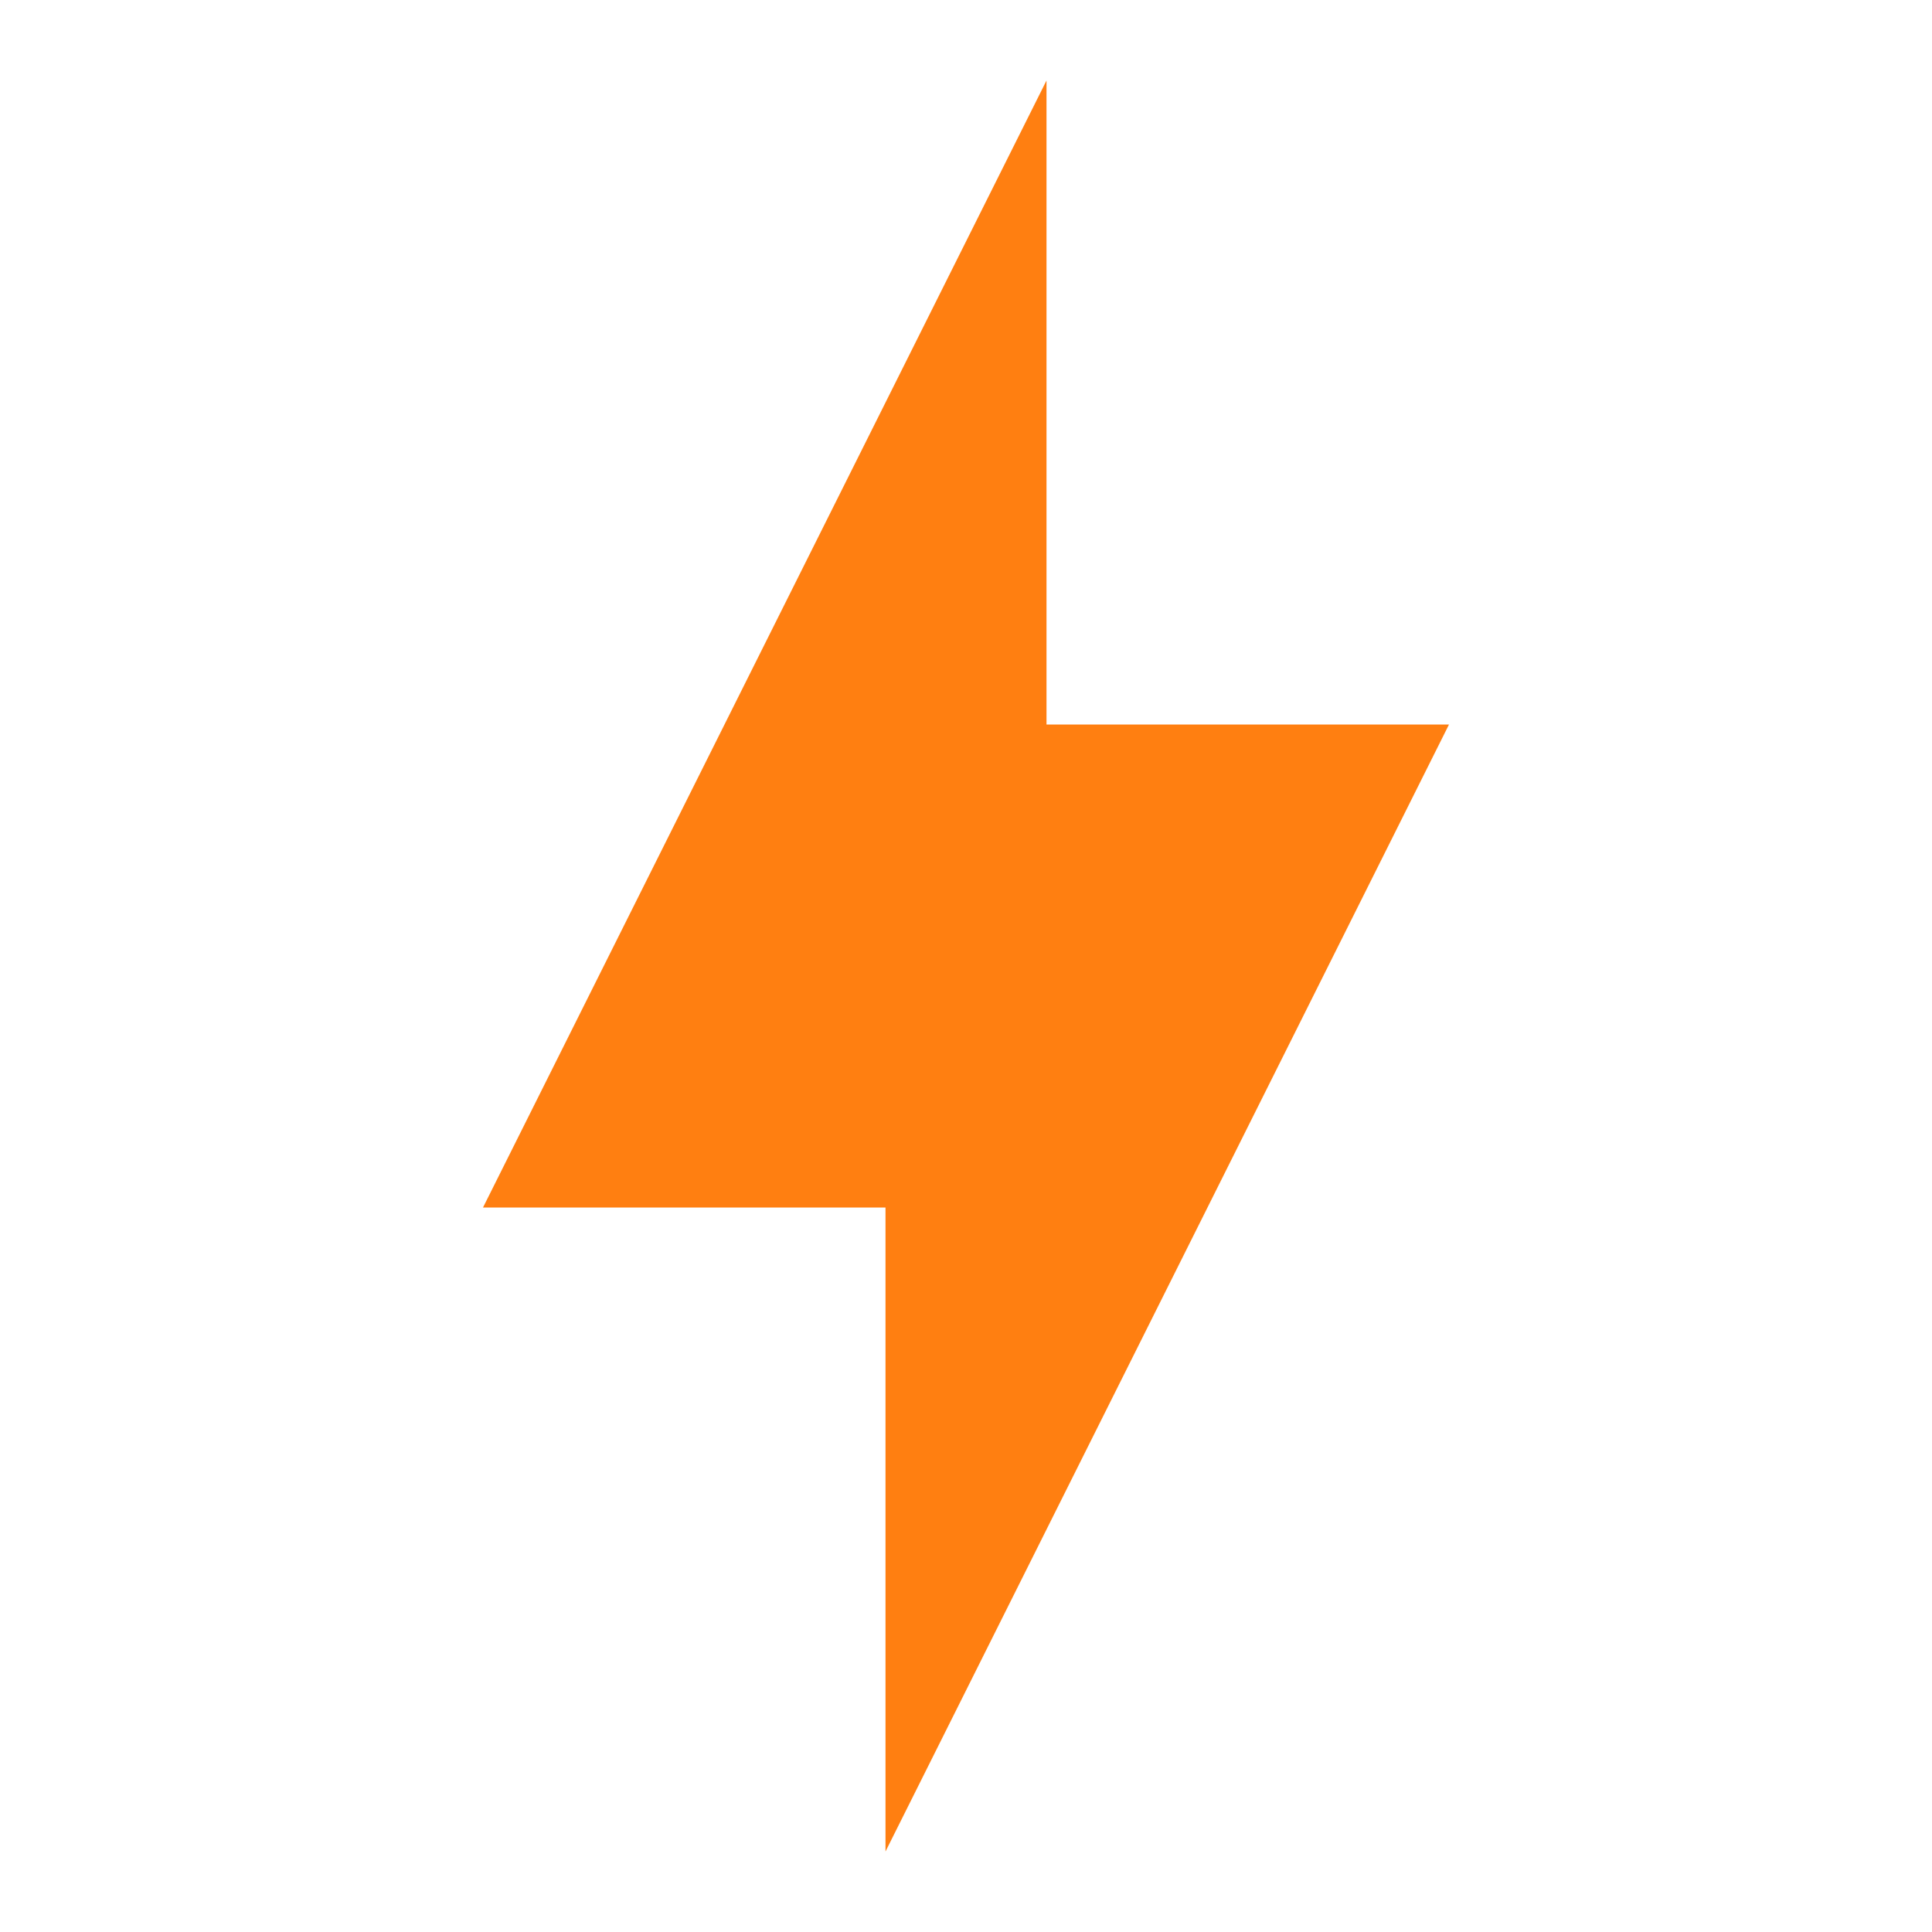<svg width="60" height="60" viewBox="0 0 60 60" fill="none" xmlns="http://www.w3.org/2000/svg">
<g clip-path="url(#clip0_2_9185)">
<path d="M27.5 37.5H15L32.5 2.5V22.5H45L27.5 57.5V37.5Z" fill="#FF7F11"/>
</g>
<defs>
<clipPath id="clip0_2_9185">
<rect width="60" height="60" fill="white"/>
</clipPath>
</defs>
</svg>
